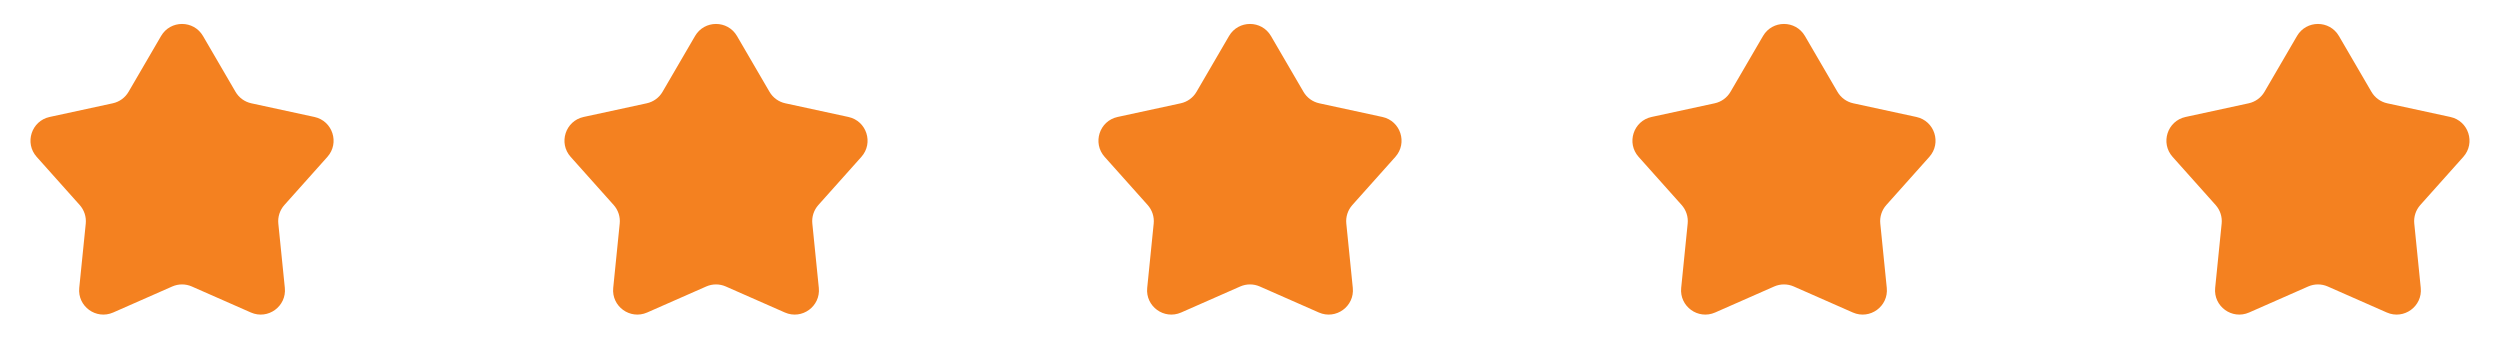 <svg width="103" height="15" viewBox="0 0 103 15" fill="none" xmlns="http://www.w3.org/2000/svg">
<path d="M6.636 1.484C7.022 0.821 7.978 0.821 8.364 1.484L9.703 3.782C9.844 4.025 10.081 4.197 10.355 4.256L12.955 4.819C13.704 4.981 14 5.891 13.489 6.463L11.717 8.446C11.53 8.655 11.439 8.934 11.467 9.213L11.735 11.86C11.813 12.622 11.039 13.184 10.337 12.875L7.903 11.803C7.646 11.69 7.354 11.69 7.097 11.803L4.663 12.875C3.961 13.184 3.187 12.622 3.265 11.86L3.533 9.213C3.561 8.934 3.47 8.655 3.283 8.446L1.511 6.463C1 5.891 1.296 4.981 2.045 4.819L4.645 4.256C4.919 4.197 5.156 4.025 5.297 3.782L6.636 1.484Z" fill="#F48120"/>
<path d="M28.636 1.484C29.022 0.821 29.978 0.821 30.364 1.484L31.703 3.782C31.844 4.025 32.081 4.197 32.355 4.256L34.955 4.819C35.704 4.981 36 5.891 35.489 6.463L33.717 8.446C33.53 8.655 33.439 8.934 33.468 9.213L33.735 11.86C33.813 12.622 33.039 13.184 32.337 12.875L29.903 11.803C29.646 11.69 29.354 11.69 29.097 11.803L26.663 12.875C25.961 13.184 25.187 12.622 25.265 11.86L25.532 9.213C25.561 8.934 25.47 8.655 25.283 8.446L23.511 6.463C23 5.891 23.296 4.981 24.045 4.819L26.645 4.256C26.919 4.197 27.156 4.025 27.297 3.782L28.636 1.484Z" fill="#F48120"/>
<path d="M50.636 1.484C51.022 0.821 51.978 0.821 52.364 1.484L53.703 3.782C53.844 4.025 54.081 4.197 54.355 4.256L56.955 4.819C57.704 4.981 58 5.891 57.489 6.463L55.717 8.446C55.53 8.655 55.439 8.934 55.468 9.213L55.735 11.86C55.813 12.622 55.039 13.184 54.337 12.875L51.903 11.803C51.646 11.69 51.354 11.69 51.097 11.803L48.663 12.875C47.961 13.184 47.187 12.622 47.265 11.86L47.532 9.213C47.561 8.934 47.47 8.655 47.283 8.446L45.511 6.463C45 5.891 45.296 4.981 46.045 4.819L48.645 4.256C48.919 4.197 49.156 4.025 49.297 3.782L50.636 1.484Z" fill="#F48120"/>
<path d="M72.636 1.484C73.022 0.821 73.978 0.821 74.364 1.484L75.703 3.782C75.844 4.025 76.081 4.197 76.355 4.256L78.955 4.819C79.704 4.981 80 5.891 79.489 6.463L77.717 8.446C77.53 8.655 77.439 8.934 77.468 9.213L77.735 11.86C77.813 12.622 77.039 13.184 76.337 12.875L73.903 11.803C73.646 11.69 73.354 11.69 73.097 11.803L70.663 12.875C69.961 13.184 69.187 12.622 69.265 11.86L69.532 9.213C69.561 8.934 69.47 8.655 69.283 8.446L67.511 6.463C67 5.891 67.296 4.981 68.045 4.819L70.645 4.256C70.919 4.197 71.156 4.025 71.297 3.782L72.636 1.484Z" fill="#F48120"/>
<path d="M94.636 1.484C95.022 0.821 95.978 0.821 96.364 1.484L97.703 3.782C97.844 4.025 98.081 4.197 98.355 4.256L100.955 4.819C101.704 4.981 102 5.891 101.489 6.463L99.717 8.446C99.53 8.655 99.439 8.934 99.468 9.213L99.735 11.86C99.813 12.622 99.039 13.184 98.337 12.875L95.903 11.803C95.646 11.69 95.354 11.69 95.097 11.803L92.663 12.875C91.961 13.184 91.187 12.622 91.265 11.86L91.532 9.213C91.561 8.934 91.47 8.655 91.283 8.446L89.511 6.463C89 5.891 89.296 4.981 90.045 4.819L92.645 4.256C92.919 4.197 93.156 4.025 93.297 3.782L94.636 1.484Z" fill="#F48120"/>
</svg>
